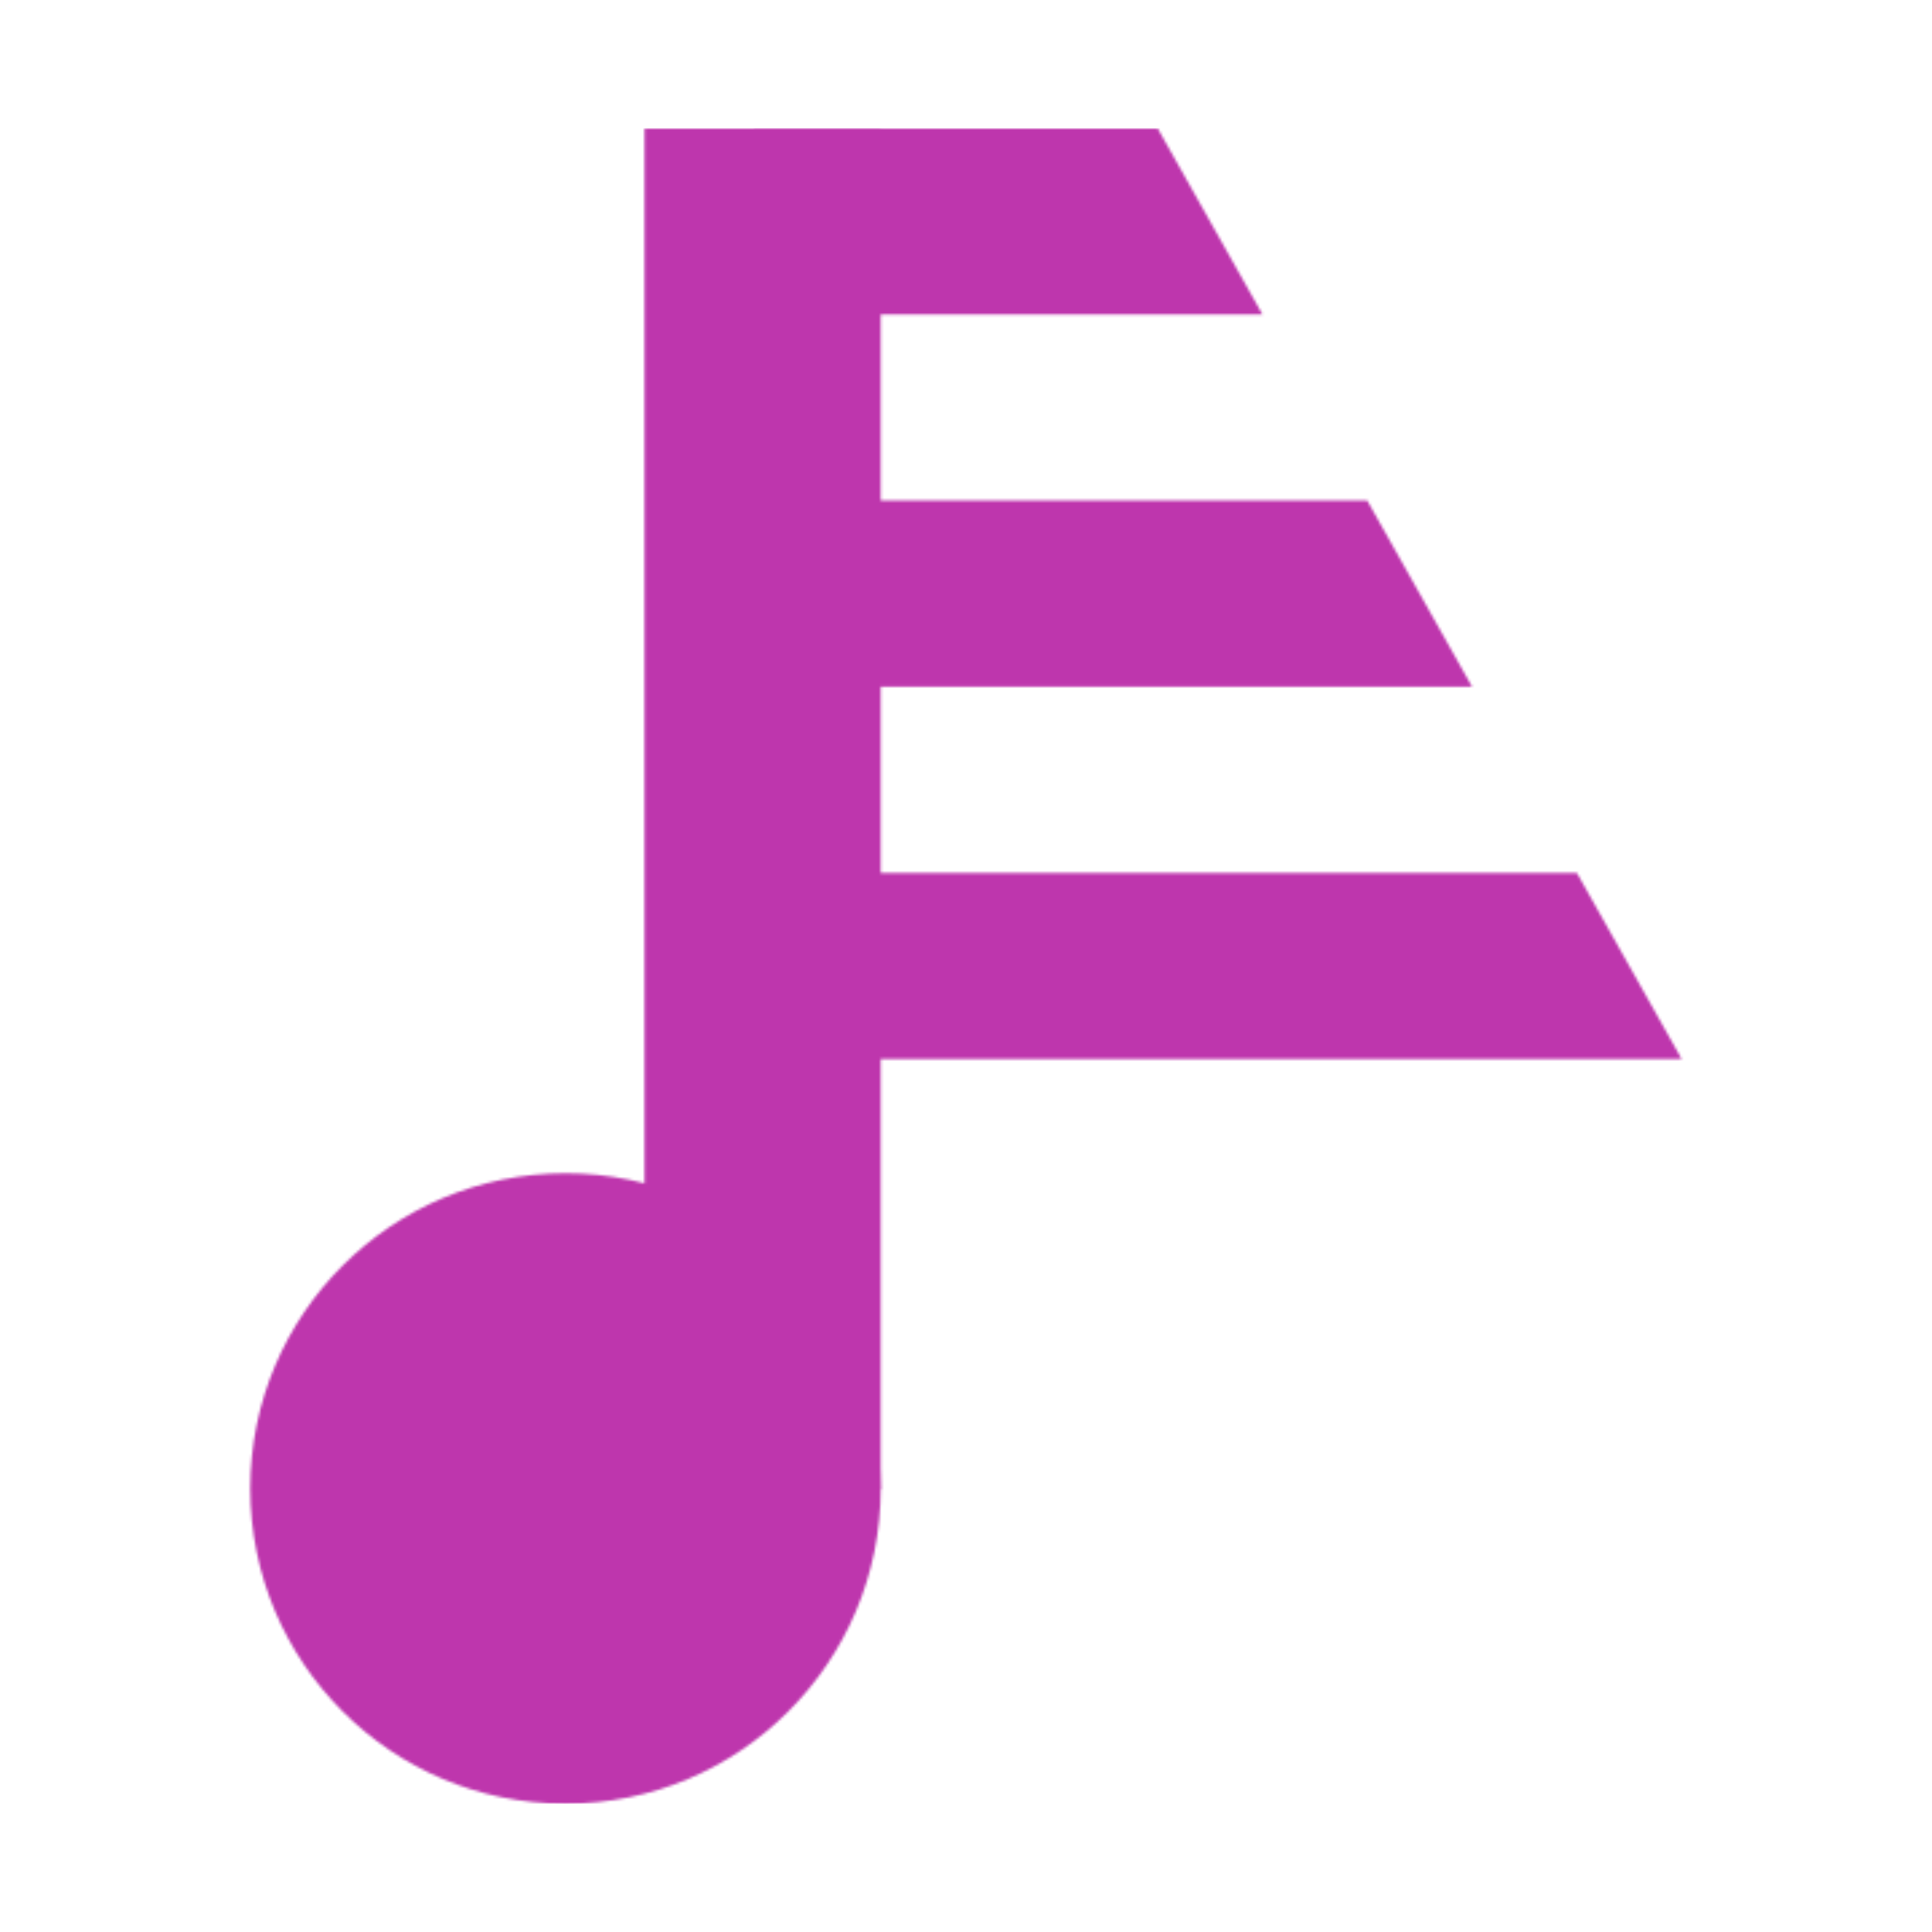 <svg width="720" height="720" viewBox="0 0 720 720" fill="none" xmlns="http://www.w3.org/2000/svg">
<mask id="mask0_21_10" style="mask-type:alpha" maskUnits="userSpaceOnUse" x="93" y="47" width="534" height="626">
<path d="M210.747 672.194C275.626 672.194 328.221 619.6 328.221 554.721C328.221 489.842 275.626 437.247 210.747 437.247C145.868 437.247 93.273 489.842 93.273 554.721C93.273 619.6 145.868 672.194 210.747 672.194Z" fill="white"/>
<path d="M328.221 47.806H240.188V555.012H328.221V47.806Z" fill="white"/>
<path d="M280.998 117.182V47.806L431.411 47.806L470.472 117.182H280.998Z" fill="white"/>
<path d="M309.856 394.688V325.312H587.654L626.715 394.688H309.856Z" fill="white"/>
<path d="M301.111 255.935V186.559H509.533L548.593 255.935H301.111Z" fill="white"/>
</mask>
<g mask="url(#mask0_21_10)">
<rect x="-56.555" y="47.806" width="753.231" height="624.389" fill="#BE36AD"/>
</g>
</svg>
